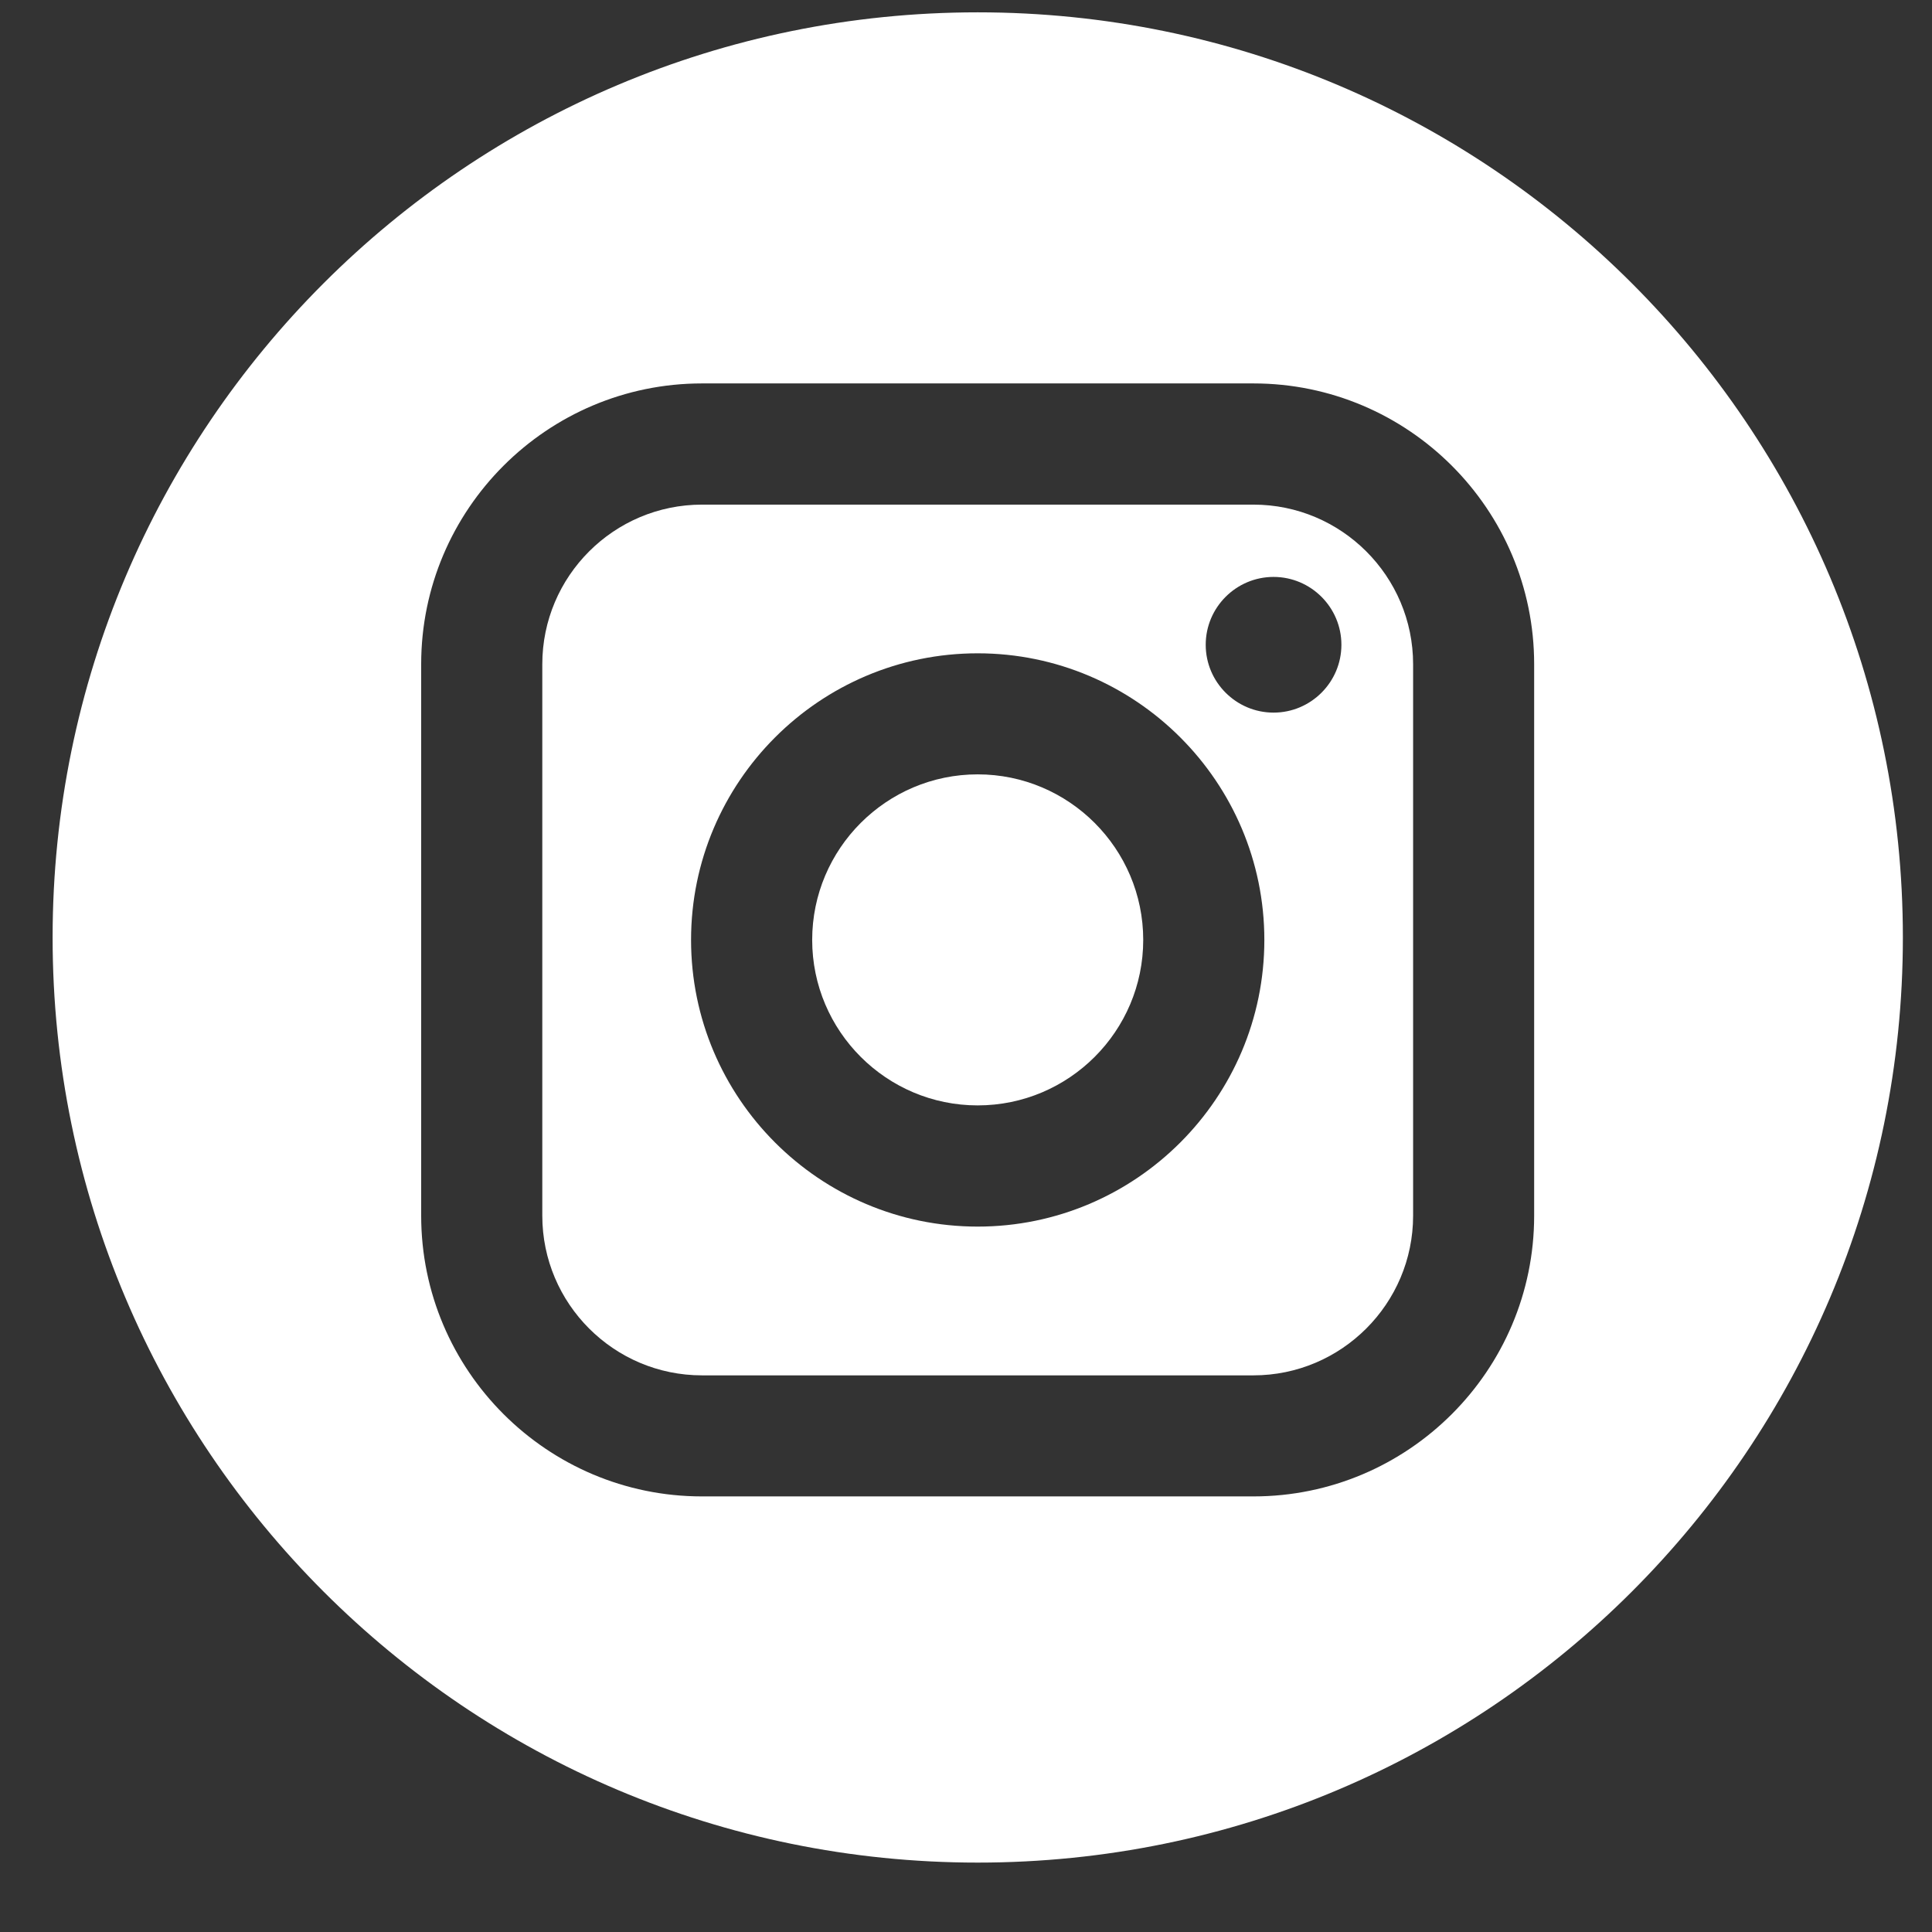 <?xml version="1.0" encoding="UTF-8"?> <svg xmlns="http://www.w3.org/2000/svg" width="26" height="26" viewBox="0 0 26 26" fill="none"><rect x="0" y="0" width="26" height="26" fill="#333333" stroke="none"/><g clip-path="url(#clip0_5026_373)"><path d="M16.868 6.791H9.447C8.262 6.791 7.298 7.754 7.298 8.939V16.36C7.298 17.545 8.262 18.509 9.447 18.509H16.868C18.052 18.509 19.017 17.545 19.017 16.36V8.939C19.017 7.754 18.053 6.791 16.868 6.791ZM13.157 16.507C11.03 16.507 9.3 14.777 9.3 12.649C9.3 10.523 11.03 8.792 13.157 8.792C15.284 8.792 17.015 10.523 17.015 12.649C17.015 14.776 15.284 16.507 13.157 16.507ZM17.139 9.59C16.636 9.59 16.226 9.18 16.226 8.677C16.226 8.174 16.636 7.764 17.139 7.764C17.642 7.764 18.052 8.174 18.052 8.677C18.052 9.18 17.642 9.59 17.139 9.59Z" fill="white"></path><path d="M13.157 10.421C11.93 10.421 10.93 11.421 10.93 12.649C10.93 13.877 11.93 14.876 13.157 14.876C14.386 14.876 15.385 13.877 15.385 12.649C15.385 11.421 14.385 10.421 13.157 10.421Z" fill="white"></path><path d="M13.158 0.166C6.282 0.166 0.708 5.74 0.708 12.616C0.708 19.491 6.282 25.066 13.158 25.066C20.033 25.066 25.608 19.491 25.608 12.616C25.608 5.74 20.033 0.166 13.158 0.166ZM20.646 16.36C20.646 18.443 18.952 20.138 16.868 20.138H9.447C7.363 20.138 5.668 18.443 5.668 16.36V8.938C5.668 6.855 7.363 5.16 9.447 5.16H16.868C18.952 5.16 20.646 6.855 20.646 8.938V16.36Z" fill="white"></path></g><defs><clipPath id="clip0_5026_373"><rect width="24.9" height="24.9" fill="white" transform="translate(0.708 0.166)"></rect></clipPath></defs></svg> 
